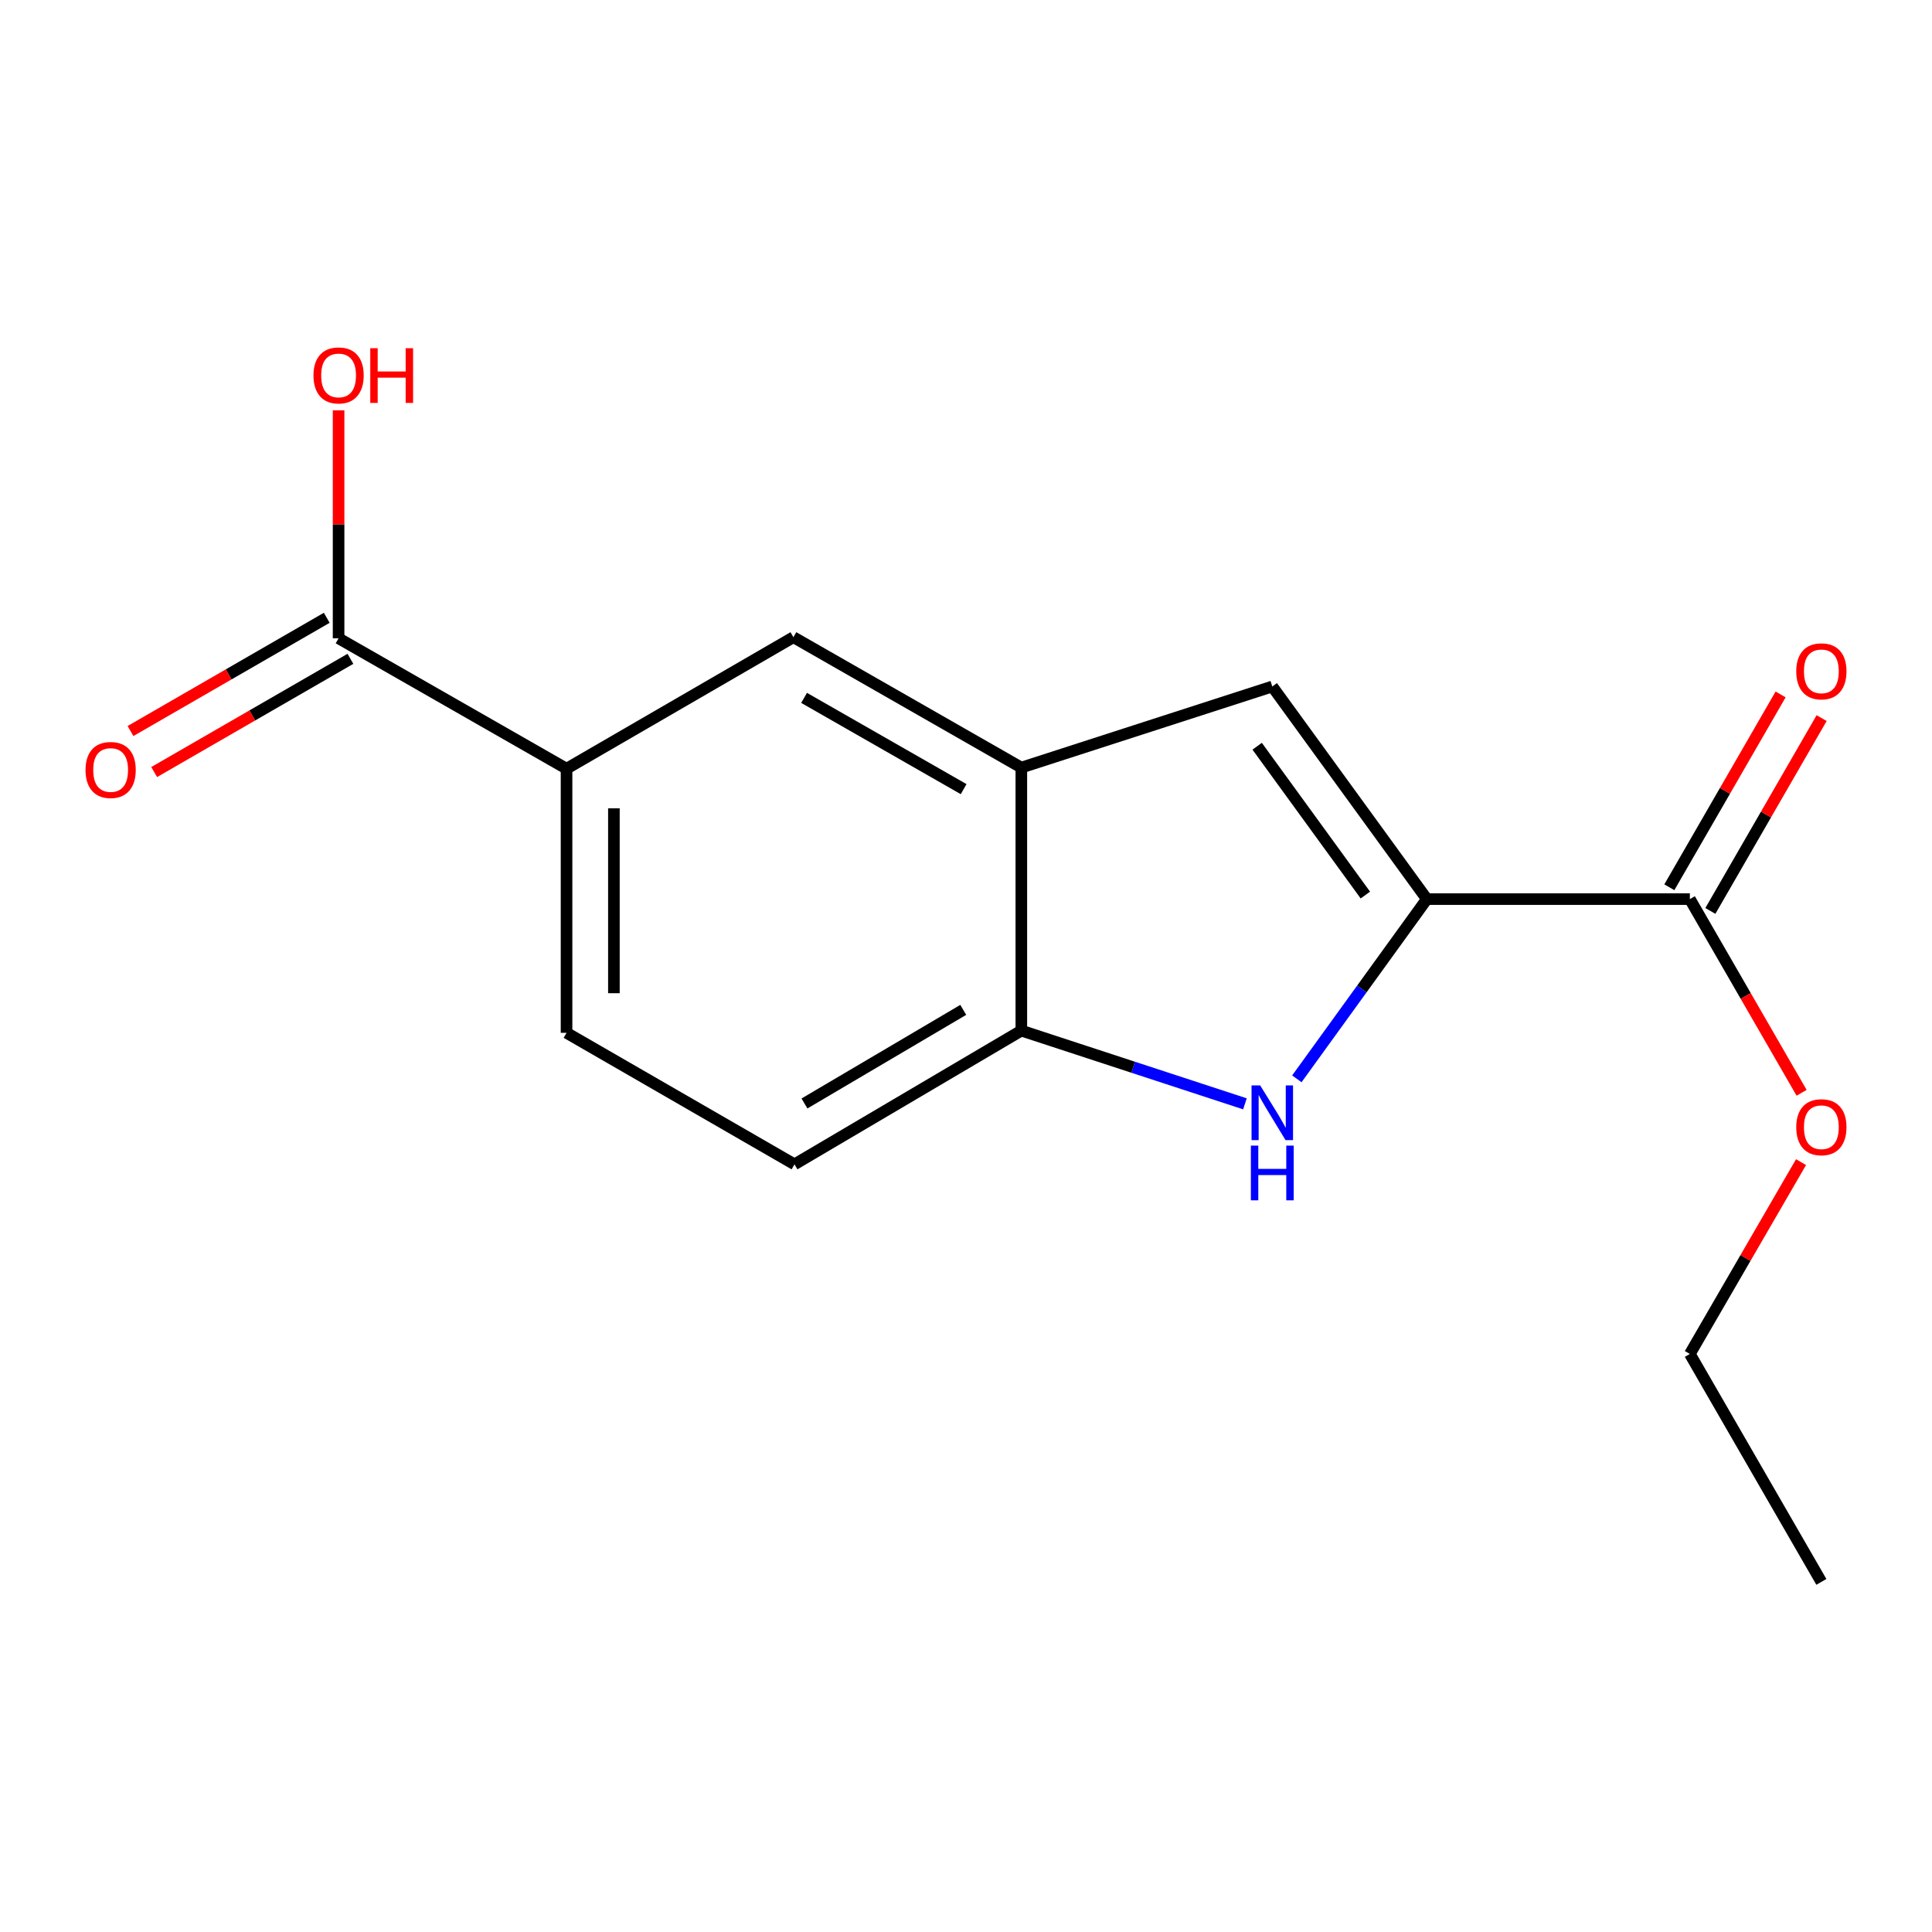 <?xml version='1.0' encoding='iso-8859-1'?>
<svg version='1.1' baseProfile='full'
              xmlns='http://www.w3.org/2000/svg'
                      xmlns:rdkit='http://www.rdkit.org/xml'
                      xmlns:xlink='http://www.w3.org/1999/xlink'
                  xml:space='preserve'
width='1000px' height='1000px' viewBox='0 0 1000 1000'>
<!-- END OF HEADER -->
<rect style='opacity:1.0;fill:#FFFFFF;stroke:none' width='1000' height='1000' x='0' y='0'> </rect>
<path class='bond-0' d='M 738.535,465.373 L 704.889,511.89' style='fill:none;fill-rule:evenodd;stroke:#000000;stroke-width:6px;stroke-linecap:butt;stroke-linejoin:miter;stroke-opacity:1' />
<path class='bond-0' d='M 704.889,511.89 L 671.244,558.406' style='fill:none;fill-rule:evenodd;stroke:#0000FF;stroke-width:6px;stroke-linecap:butt;stroke-linejoin:miter;stroke-opacity:1' />
<path class='bond-1' d='M 738.535,465.373 L 658.533,355.326' style='fill:none;fill-rule:evenodd;stroke:#000000;stroke-width:6px;stroke-linecap:butt;stroke-linejoin:miter;stroke-opacity:1' />
<path class='bond-1' d='M 706.706,463.282 L 650.704,386.249' style='fill:none;fill-rule:evenodd;stroke:#000000;stroke-width:6px;stroke-linecap:butt;stroke-linejoin:miter;stroke-opacity:1' />
<path class='bond-4' d='M 738.535,465.373 L 874.664,465.373' style='fill:none;fill-rule:evenodd;stroke:#000000;stroke-width:6px;stroke-linecap:butt;stroke-linejoin:miter;stroke-opacity:1' />
<path class='bond-3' d='M 644.376,571.343 L 586.509,552.394' style='fill:none;fill-rule:evenodd;stroke:#0000FF;stroke-width:6px;stroke-linecap:butt;stroke-linejoin:miter;stroke-opacity:1' />
<path class='bond-3' d='M 586.509,552.394 L 528.642,533.445' style='fill:none;fill-rule:evenodd;stroke:#000000;stroke-width:6px;stroke-linecap:butt;stroke-linejoin:miter;stroke-opacity:1' />
<path class='bond-2' d='M 658.533,355.326 L 528.642,397.302' style='fill:none;fill-rule:evenodd;stroke:#000000;stroke-width:6px;stroke-linecap:butt;stroke-linejoin:miter;stroke-opacity:1' />
<path class='bond-7' d='M 528.642,397.302 L 410.668,329.817' style='fill:none;fill-rule:evenodd;stroke:#000000;stroke-width:6px;stroke-linecap:butt;stroke-linejoin:miter;stroke-opacity:1' />
<path class='bond-7' d='M 498.773,408.459 L 416.192,361.219' style='fill:none;fill-rule:evenodd;stroke:#000000;stroke-width:6px;stroke-linecap:butt;stroke-linejoin:miter;stroke-opacity:1' />
<path class='bond-16' d='M 528.642,397.302 L 528.642,533.445' style='fill:none;fill-rule:evenodd;stroke:#000000;stroke-width:6px;stroke-linecap:butt;stroke-linejoin:miter;stroke-opacity:1' />
<path class='bond-10' d='M 528.642,533.445 L 411.227,602.66' style='fill:none;fill-rule:evenodd;stroke:#000000;stroke-width:6px;stroke-linecap:butt;stroke-linejoin:miter;stroke-opacity:1' />
<path class='bond-10' d='M 498.58,522.708 L 416.39,571.158' style='fill:none;fill-rule:evenodd;stroke:#000000;stroke-width:6px;stroke-linecap:butt;stroke-linejoin:miter;stroke-opacity:1' />
<path class='bond-8' d='M 885.281,471.499 L 914.076,421.595' style='fill:none;fill-rule:evenodd;stroke:#000000;stroke-width:6px;stroke-linecap:butt;stroke-linejoin:miter;stroke-opacity:1' />
<path class='bond-8' d='M 914.076,421.595 L 942.871,371.691' style='fill:none;fill-rule:evenodd;stroke:#FF0000;stroke-width:6px;stroke-linecap:butt;stroke-linejoin:miter;stroke-opacity:1' />
<path class='bond-8' d='M 864.047,459.247 L 892.842,409.343' style='fill:none;fill-rule:evenodd;stroke:#000000;stroke-width:6px;stroke-linecap:butt;stroke-linejoin:miter;stroke-opacity:1' />
<path class='bond-8' d='M 892.842,409.343 L 921.637,359.439' style='fill:none;fill-rule:evenodd;stroke:#FF0000;stroke-width:6px;stroke-linecap:butt;stroke-linejoin:miter;stroke-opacity:1' />
<path class='bond-13' d='M 874.664,465.373 L 903.586,515.504' style='fill:none;fill-rule:evenodd;stroke:#000000;stroke-width:6px;stroke-linecap:butt;stroke-linejoin:miter;stroke-opacity:1' />
<path class='bond-13' d='M 903.586,515.504 L 932.509,565.635' style='fill:none;fill-rule:evenodd;stroke:#FF0000;stroke-width:6px;stroke-linecap:butt;stroke-linejoin:miter;stroke-opacity:1' />
<path class='bond-5' d='M 175.252,330.389 L 293.24,397.874' style='fill:none;fill-rule:evenodd;stroke:#000000;stroke-width:6px;stroke-linecap:butt;stroke-linejoin:miter;stroke-opacity:1' />
<path class='bond-9' d='M 169.127,319.771 L 118.336,349.074' style='fill:none;fill-rule:evenodd;stroke:#000000;stroke-width:6px;stroke-linecap:butt;stroke-linejoin:miter;stroke-opacity:1' />
<path class='bond-9' d='M 118.336,349.074 L 67.545,378.378' style='fill:none;fill-rule:evenodd;stroke:#FF0000;stroke-width:6px;stroke-linecap:butt;stroke-linejoin:miter;stroke-opacity:1' />
<path class='bond-9' d='M 181.378,341.006 L 130.587,370.309' style='fill:none;fill-rule:evenodd;stroke:#000000;stroke-width:6px;stroke-linecap:butt;stroke-linejoin:miter;stroke-opacity:1' />
<path class='bond-9' d='M 130.587,370.309 L 79.796,399.612' style='fill:none;fill-rule:evenodd;stroke:#FF0000;stroke-width:6px;stroke-linecap:butt;stroke-linejoin:miter;stroke-opacity:1' />
<path class='bond-12' d='M 175.252,330.389 L 175.252,271.393' style='fill:none;fill-rule:evenodd;stroke:#000000;stroke-width:6px;stroke-linecap:butt;stroke-linejoin:miter;stroke-opacity:1' />
<path class='bond-12' d='M 175.252,271.393 L 175.252,212.397' style='fill:none;fill-rule:evenodd;stroke:#FF0000;stroke-width:6px;stroke-linecap:butt;stroke-linejoin:miter;stroke-opacity:1' />
<path class='bond-6' d='M 293.24,397.874 L 410.668,329.817' style='fill:none;fill-rule:evenodd;stroke:#000000;stroke-width:6px;stroke-linecap:butt;stroke-linejoin:miter;stroke-opacity:1' />
<path class='bond-17' d='M 293.24,397.874 L 293.24,534.589' style='fill:none;fill-rule:evenodd;stroke:#000000;stroke-width:6px;stroke-linecap:butt;stroke-linejoin:miter;stroke-opacity:1' />
<path class='bond-17' d='M 317.755,418.381 L 317.755,514.081' style='fill:none;fill-rule:evenodd;stroke:#000000;stroke-width:6px;stroke-linecap:butt;stroke-linejoin:miter;stroke-opacity:1' />
<path class='bond-11' d='M 411.227,602.66 L 293.24,534.589' style='fill:none;fill-rule:evenodd;stroke:#000000;stroke-width:6px;stroke-linecap:butt;stroke-linejoin:miter;stroke-opacity:1' />
<path class='bond-14' d='M 932.213,601.514 L 903.438,651.159' style='fill:none;fill-rule:evenodd;stroke:#FF0000;stroke-width:6px;stroke-linecap:butt;stroke-linejoin:miter;stroke-opacity:1' />
<path class='bond-14' d='M 903.438,651.159 L 874.664,700.803' style='fill:none;fill-rule:evenodd;stroke:#000000;stroke-width:6px;stroke-linecap:butt;stroke-linejoin:miter;stroke-opacity:1' />
<path class='bond-15' d='M 874.664,700.803 L 942.735,818.777' style='fill:none;fill-rule:evenodd;stroke:#000000;stroke-width:6px;stroke-linecap:butt;stroke-linejoin:miter;stroke-opacity:1' />
<path  class='atom-1' d='M 652.273 561.819
L 661.553 576.819
Q 662.473 578.299, 663.953 580.979
Q 665.433 583.659, 665.513 583.819
L 665.513 561.819
L 669.273 561.819
L 669.273 590.139
L 665.393 590.139
L 655.433 573.739
Q 654.273 571.819, 653.033 569.619
Q 651.833 567.419, 651.473 566.739
L 651.473 590.139
L 647.793 590.139
L 647.793 561.819
L 652.273 561.819
' fill='#0000FF'/>
<path  class='atom-1' d='M 647.453 592.971
L 651.293 592.971
L 651.293 605.011
L 665.773 605.011
L 665.773 592.971
L 669.613 592.971
L 669.613 621.291
L 665.773 621.291
L 665.773 608.211
L 651.293 608.211
L 651.293 621.291
L 647.453 621.291
L 647.453 592.971
' fill='#0000FF'/>
<path  class='atom-9' d='M 929.735 347.48
Q 929.735 340.68, 933.095 336.88
Q 936.455 333.08, 942.735 333.08
Q 949.015 333.08, 952.375 336.88
Q 955.735 340.68, 955.735 347.48
Q 955.735 354.36, 952.335 358.28
Q 948.935 362.16, 942.735 362.16
Q 936.495 362.16, 933.095 358.28
Q 929.735 354.4, 929.735 347.48
M 942.735 358.96
Q 947.055 358.96, 949.375 356.08
Q 951.735 353.16, 951.735 347.48
Q 951.735 341.92, 949.375 339.12
Q 947.055 336.28, 942.735 336.28
Q 938.415 336.28, 936.055 339.08
Q 933.735 341.88, 933.735 347.48
Q 933.735 353.2, 936.055 356.08
Q 938.415 358.96, 942.735 358.96
' fill='#FF0000'/>
<path  class='atom-10' d='M 44.265 398.54
Q 44.265 391.74, 47.625 387.94
Q 50.985 384.14, 57.265 384.14
Q 63.545 384.14, 66.905 387.94
Q 70.265 391.74, 70.265 398.54
Q 70.265 405.42, 66.865 409.34
Q 63.465 413.22, 57.265 413.22
Q 51.025 413.22, 47.625 409.34
Q 44.265 405.46, 44.265 398.54
M 57.265 410.02
Q 61.585 410.02, 63.905 407.14
Q 66.265 404.22, 66.265 398.54
Q 66.265 392.98, 63.905 390.18
Q 61.585 387.34, 57.265 387.34
Q 52.945 387.34, 50.585 390.14
Q 48.265 392.94, 48.265 398.54
Q 48.265 404.26, 50.585 407.14
Q 52.945 410.02, 57.265 410.02
' fill='#FF0000'/>
<path  class='atom-13' d='M 162.252 194.313
Q 162.252 187.513, 165.612 183.713
Q 168.972 179.913, 175.252 179.913
Q 181.532 179.913, 184.892 183.713
Q 188.252 187.513, 188.252 194.313
Q 188.252 201.193, 184.852 205.113
Q 181.452 208.993, 175.252 208.993
Q 169.012 208.993, 165.612 205.113
Q 162.252 201.233, 162.252 194.313
M 175.252 205.793
Q 179.572 205.793, 181.892 202.913
Q 184.252 199.993, 184.252 194.313
Q 184.252 188.753, 181.892 185.953
Q 179.572 183.113, 175.252 183.113
Q 170.932 183.113, 168.572 185.913
Q 166.252 188.713, 166.252 194.313
Q 166.252 200.033, 168.572 202.913
Q 170.932 205.793, 175.252 205.793
' fill='#FF0000'/>
<path  class='atom-13' d='M 191.652 180.233
L 195.492 180.233
L 195.492 192.273
L 209.972 192.273
L 209.972 180.233
L 213.812 180.233
L 213.812 208.553
L 209.972 208.553
L 209.972 195.473
L 195.492 195.473
L 195.492 208.553
L 191.652 208.553
L 191.652 180.233
' fill='#FF0000'/>
<path  class='atom-14' d='M 929.735 583.441
Q 929.735 576.641, 933.095 572.841
Q 936.455 569.041, 942.735 569.041
Q 949.015 569.041, 952.375 572.841
Q 955.735 576.641, 955.735 583.441
Q 955.735 590.321, 952.335 594.241
Q 948.935 598.121, 942.735 598.121
Q 936.495 598.121, 933.095 594.241
Q 929.735 590.361, 929.735 583.441
M 942.735 594.921
Q 947.055 594.921, 949.375 592.041
Q 951.735 589.121, 951.735 583.441
Q 951.735 577.881, 949.375 575.081
Q 947.055 572.241, 942.735 572.241
Q 938.415 572.241, 936.055 575.041
Q 933.735 577.841, 933.735 583.441
Q 933.735 589.161, 936.055 592.041
Q 938.415 594.921, 942.735 594.921
' fill='#FF0000'/>
</svg>
